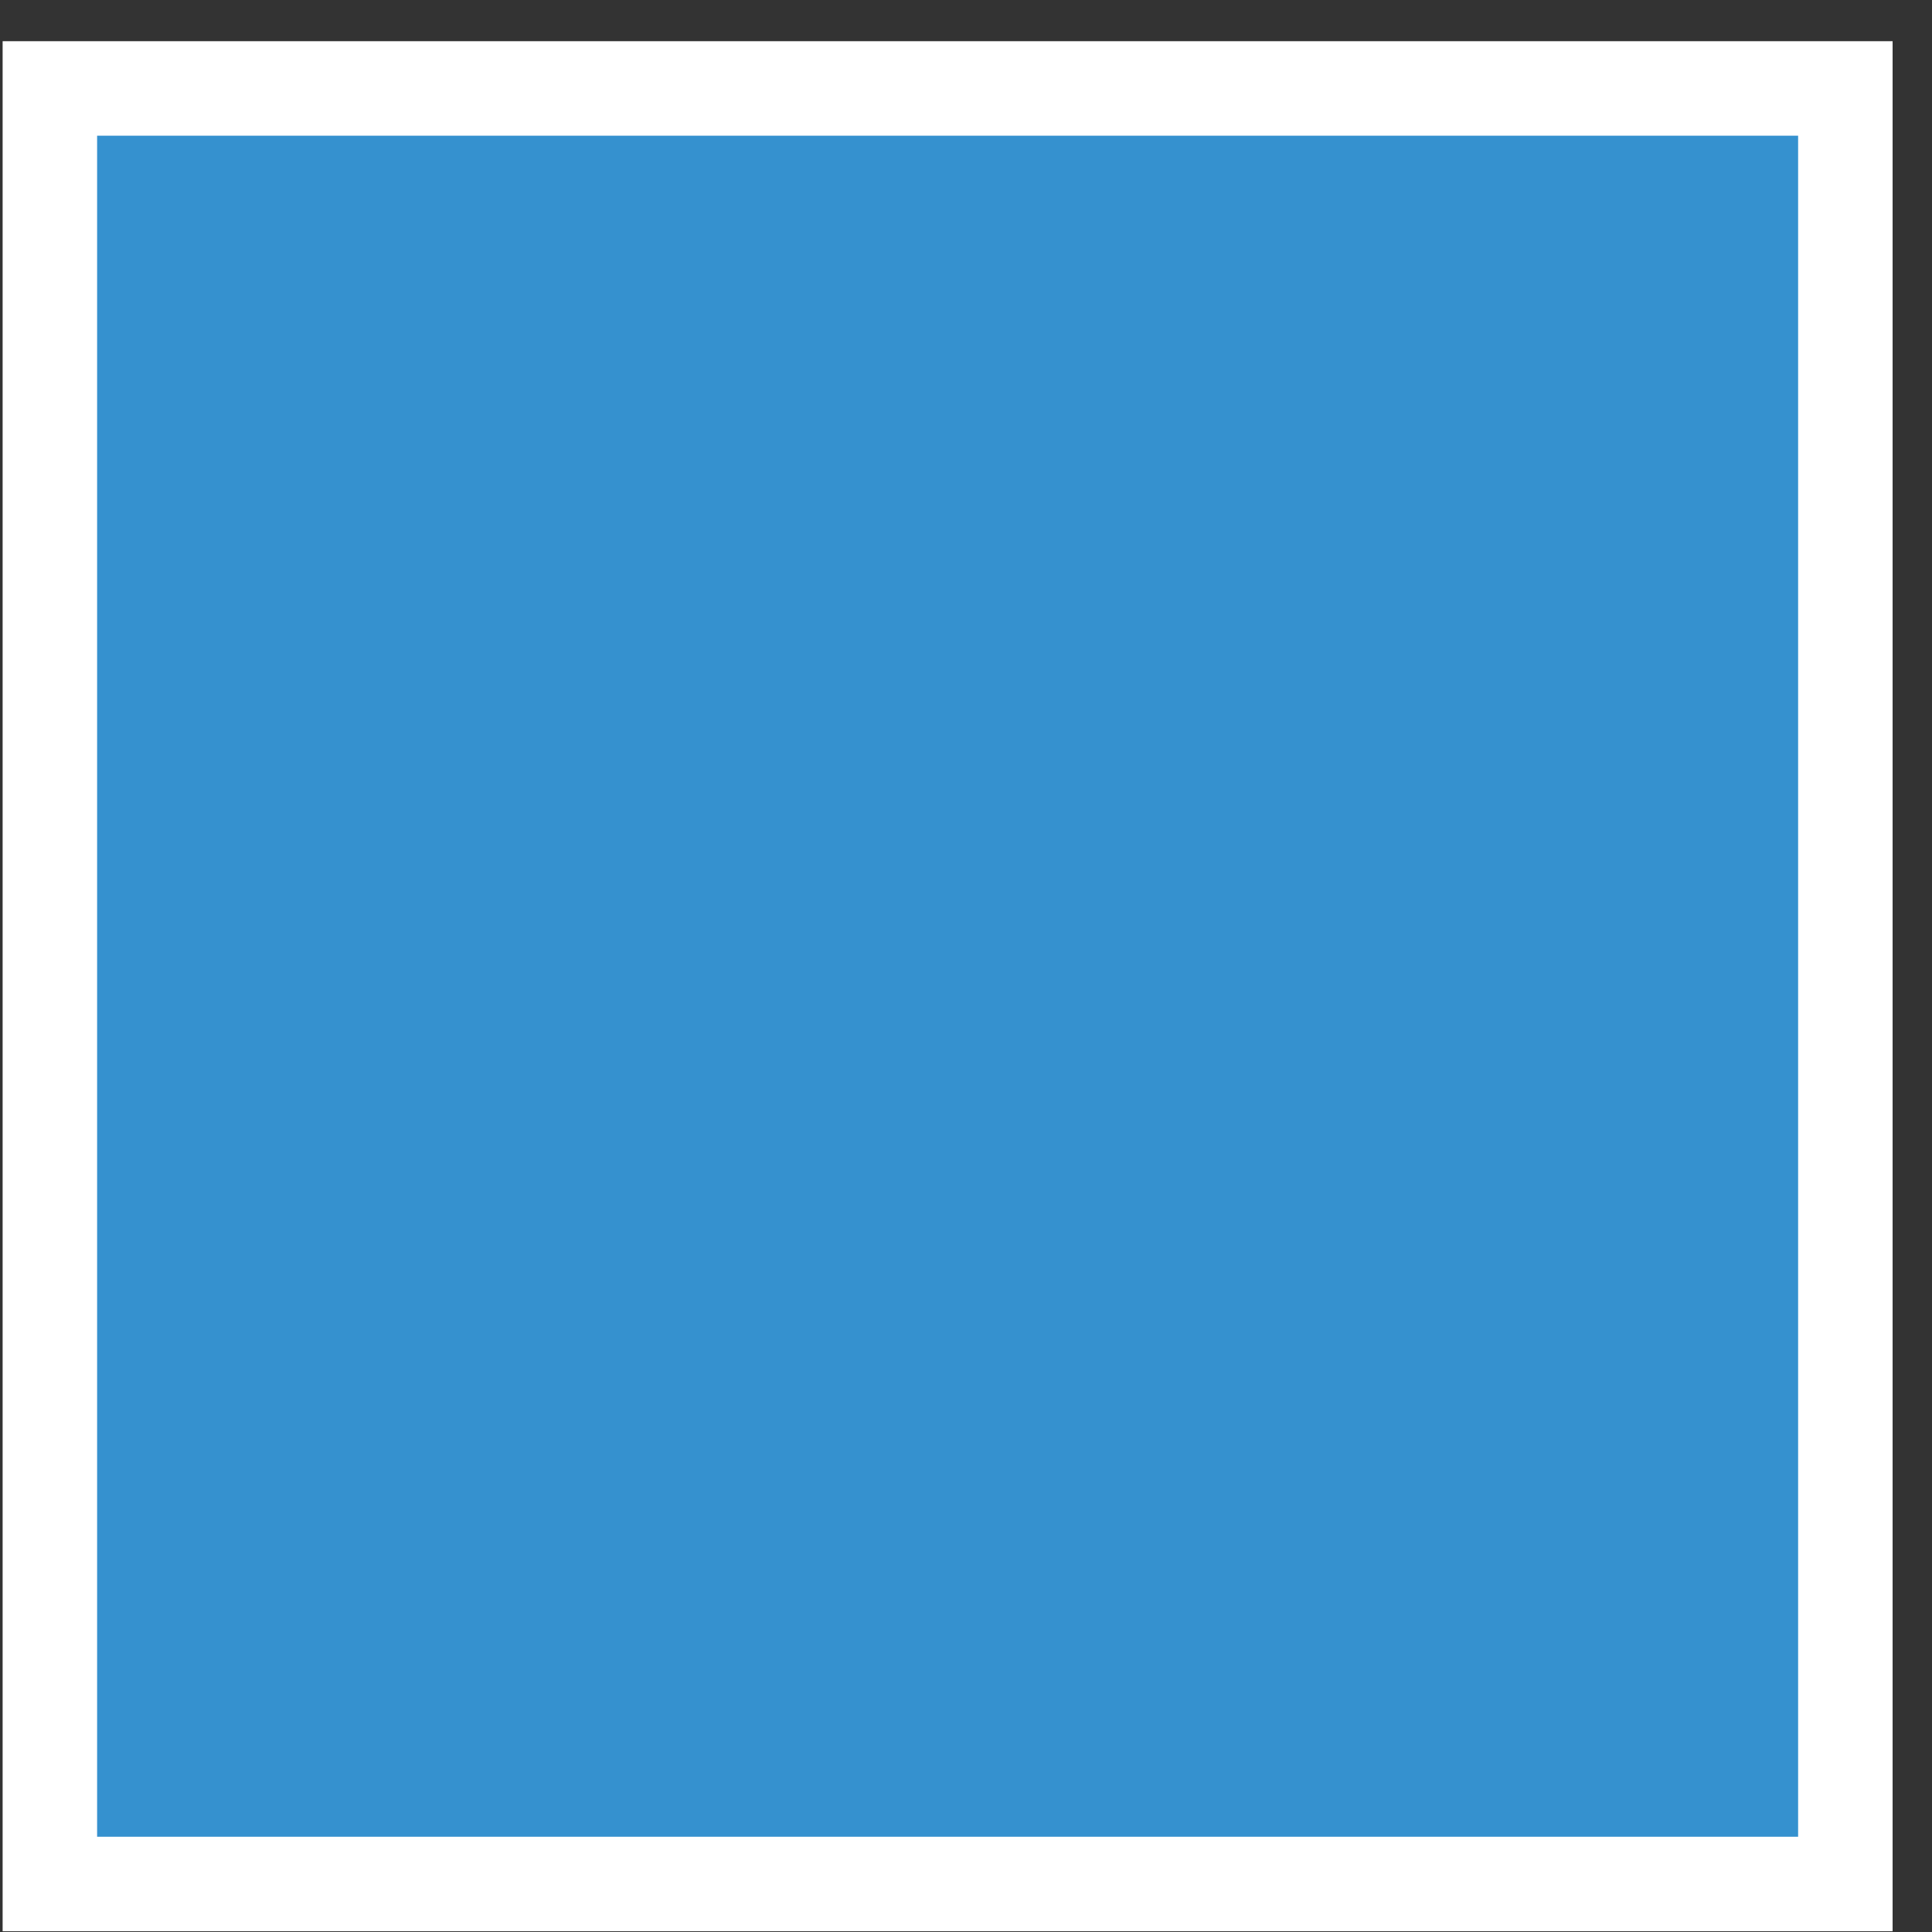 <svg width="32" height="32" viewBox="0 0 32 32" fill="none" xmlns="http://www.w3.org/2000/svg">
<rect x="0" y="0" width="32" height="32" fill="#333333" stroke="none"/>
<path d="M1.608 1.465H0.826V2.248V30.422V31.205H1.608H29.782H30.565V30.422V2.248V1.465H29.782H1.608Z" fill="#3591CF" stroke="white" stroke-width="1.565"/>
</svg>
